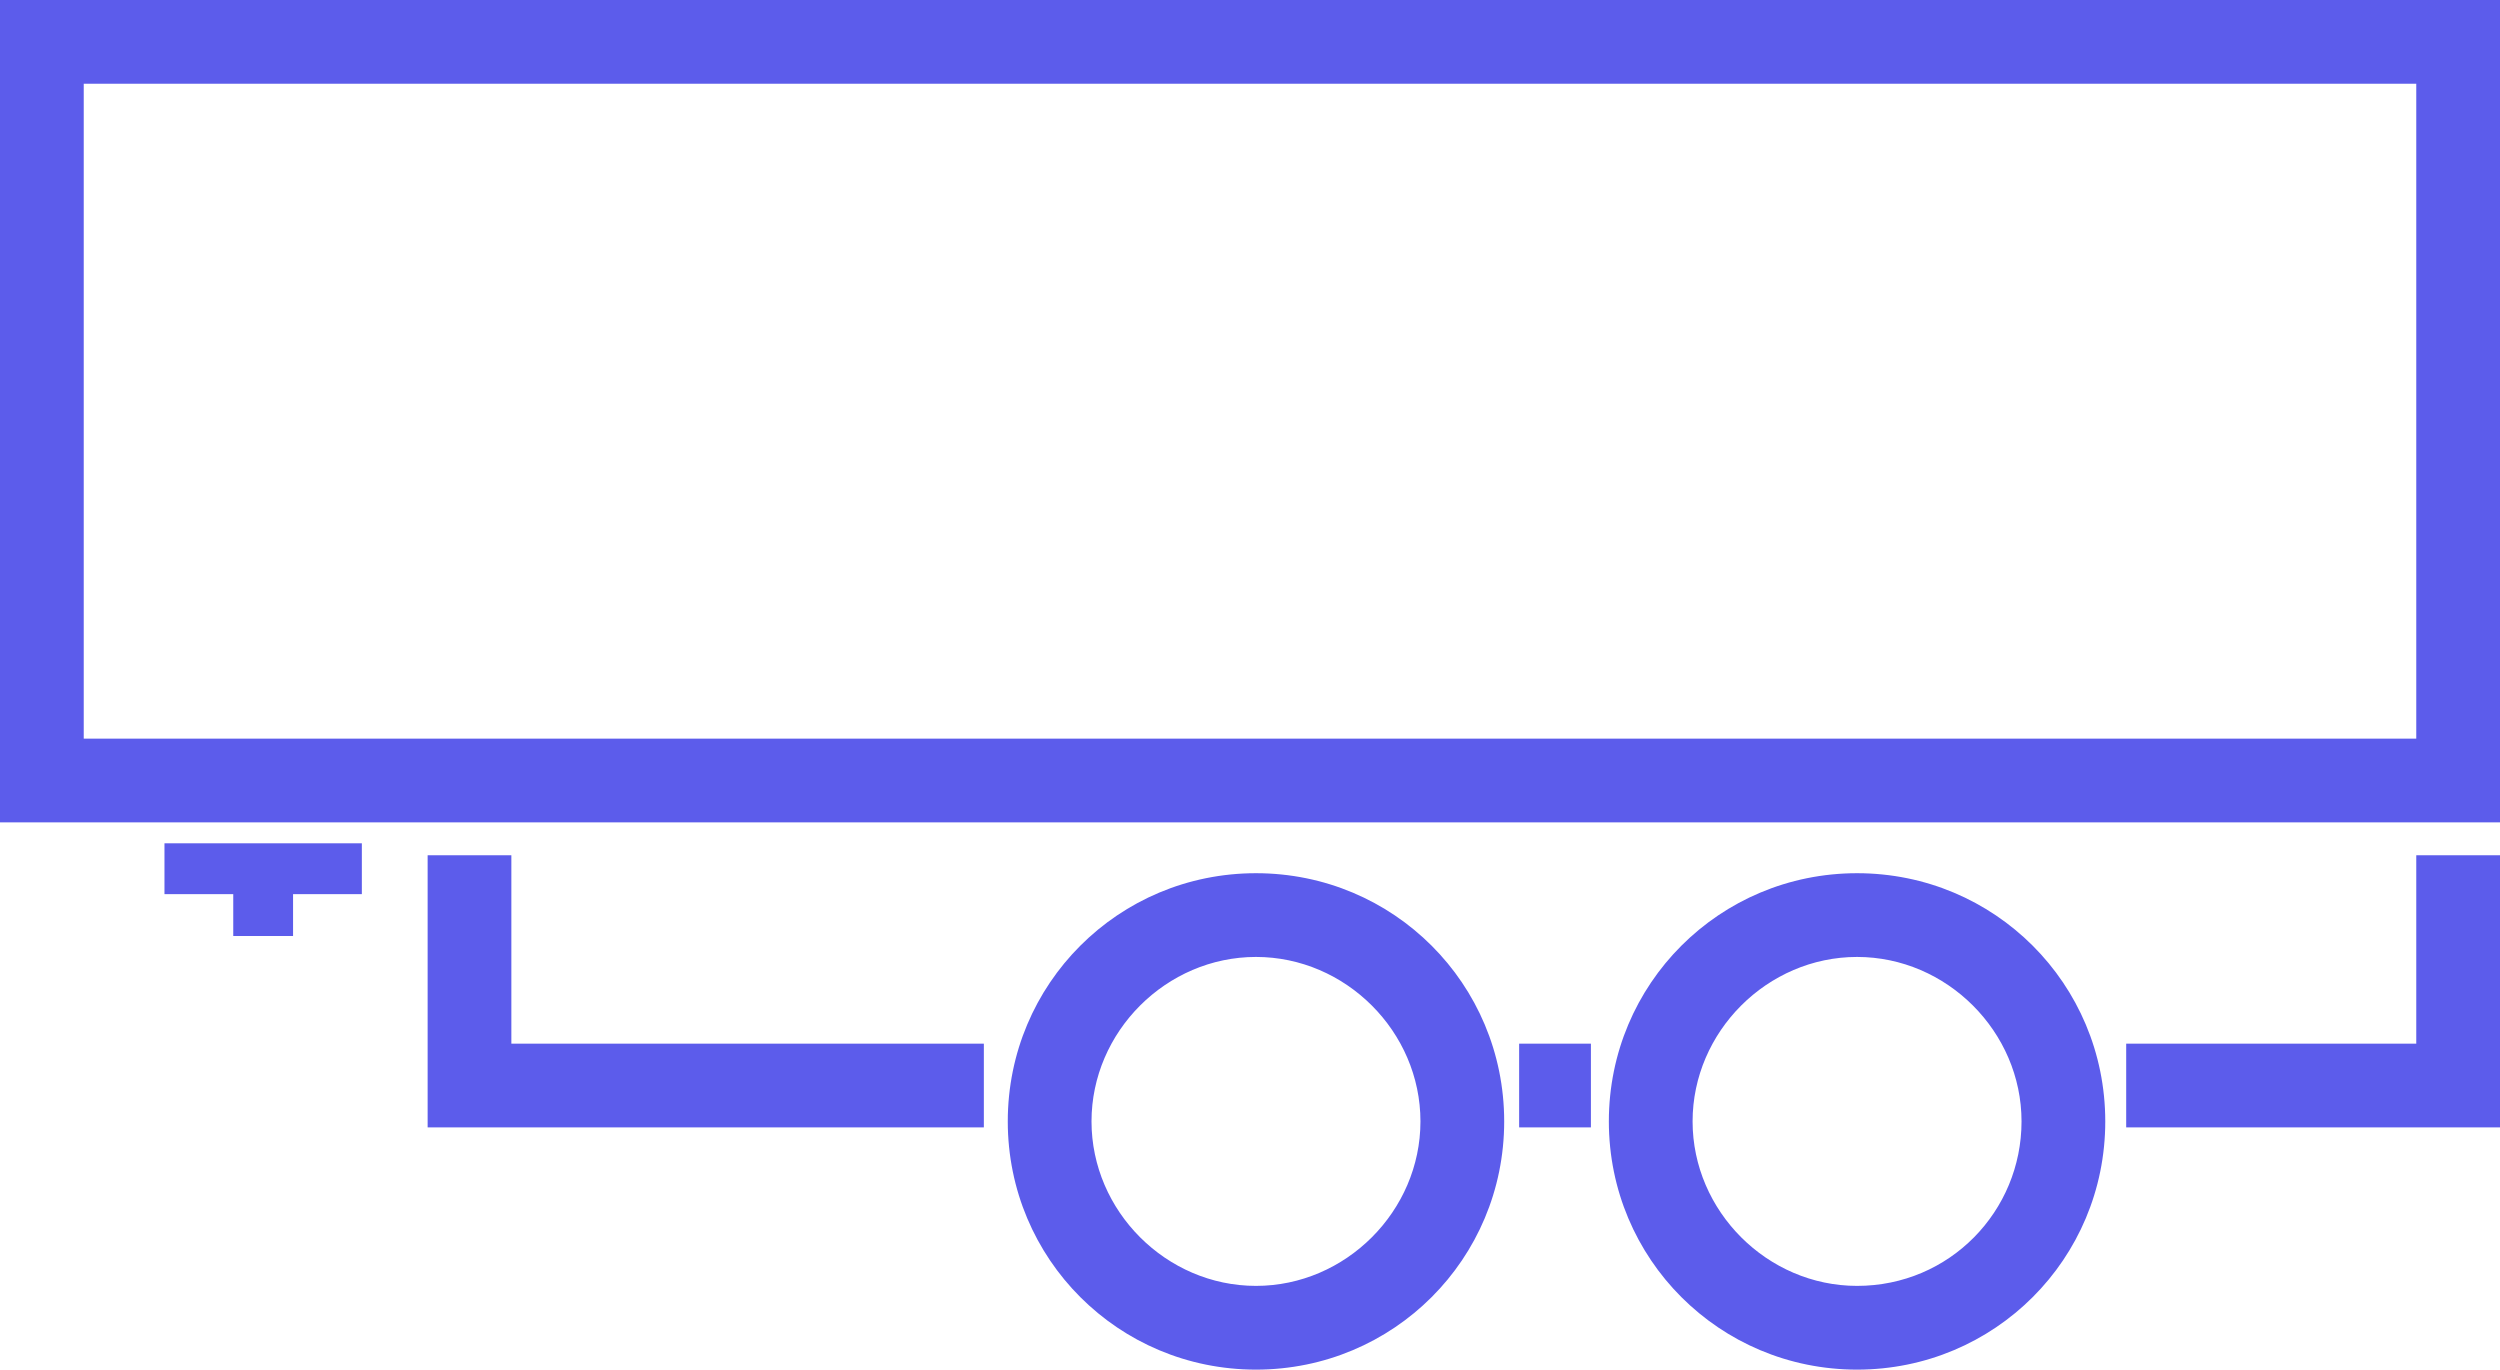 <?xml version="1.0" encoding="UTF-8"?>
<!-- Generator: Adobe Illustrator 27.8.1, SVG Export Plug-In . SVG Version: 6.00 Build 0)  -->
<svg xmlns="http://www.w3.org/2000/svg" xmlns:xlink="http://www.w3.org/1999/xlink" version="1.1" id="Ebene_2_00000005268394251694493210000007377727419956957114_" x="0px" y="0px" viewBox="0 0 83.6 45.8" style="enable-background:new 0 0 83.6 45.8;" xml:space="preserve">
<style type="text/css">
	.st0{fill:#5C5CEB;}
	.st1{clip-path:url(#SVGID_00000036954697203109997890000014666593409374694828_);}
	.st2{clip-path:url(#SVGID_00000100373780500418958140000009651379456174163123_);}
</style>
<g id="Ebene_1-2">
	<path class="st0" d="M2.8,2.8h78v21.9h-78V2.8z M0,27.5h83.6V0H0V27.5z"></path>
	<polygon class="st0" points="5.5,29.9 7.8,29.9 7.8,31.3 9.8,31.3 9.8,29.9 12.1,29.9 12.1,28.2 5.5,28.2  "></polygon>
	<g>
		<defs>
			<rect id="SVGID_1_" width="83.6" height="45.8"></rect>
		</defs>
		<clipPath id="SVGID_00000132082073049300935420000002420807778506155430_">
			<use xlink:href="#SVGID_1_" style="overflow:visible;"></use>
		</clipPath>
		<g style="clip-path:url(#SVGID_00000132082073049300935420000002420807778506155430_);">
			<path class="st0" d="M42,43c-3,0-5.5-2.5-5.5-5.5S39,32,42,32s5.5,2.5,5.5,5.5S45,43,42,43 M42,29.2c-4.6,0-8.3,3.7-8.3,8.3     s3.7,8.3,8.3,8.3s8.3-3.7,8.3-8.3S46.6,29.2,42,29.2"></path>
		</g>
	</g>
	<polygon class="st0" points="17.1,28.6 14.3,28.6 14.3,37.7 32.9,37.7 32.9,34.9 17.1,34.9  "></polygon>
	<rect x="50.8" y="34.9" class="st0" width="2.4" height="2.8"></rect>
	<polygon class="st0" points="80.8,28.6 80.8,34.9 71.1,34.9 71.1,37.7 83.6,37.7 83.6,28.6  "></polygon>
	<g>
		<defs>
			<rect id="SVGID_00000147179125599322522300000011509718555273186720_" width="83.6" height="45.8"></rect>
		</defs>
		<clipPath id="SVGID_00000110437206608997883780000008973055086626213514_">
			<use xlink:href="#SVGID_00000147179125599322522300000011509718555273186720_" style="overflow:visible;"></use>
		</clipPath>
		<g style="clip-path:url(#SVGID_00000110437206608997883780000008973055086626213514_);">
			<path class="st0" d="M62.1,43c-3,0-5.5-2.5-5.5-5.5s2.5-5.5,5.5-5.5s5.5,2.5,5.5,5.5S65.2,43,62.1,43 M62.1,29.2     c-4.6,0-8.3,3.7-8.3,8.3s3.7,8.3,8.3,8.3s8.3-3.7,8.3-8.3S66.7,29.2,62.1,29.2"></path>
		</g>
	</g>
</g>
</svg>
